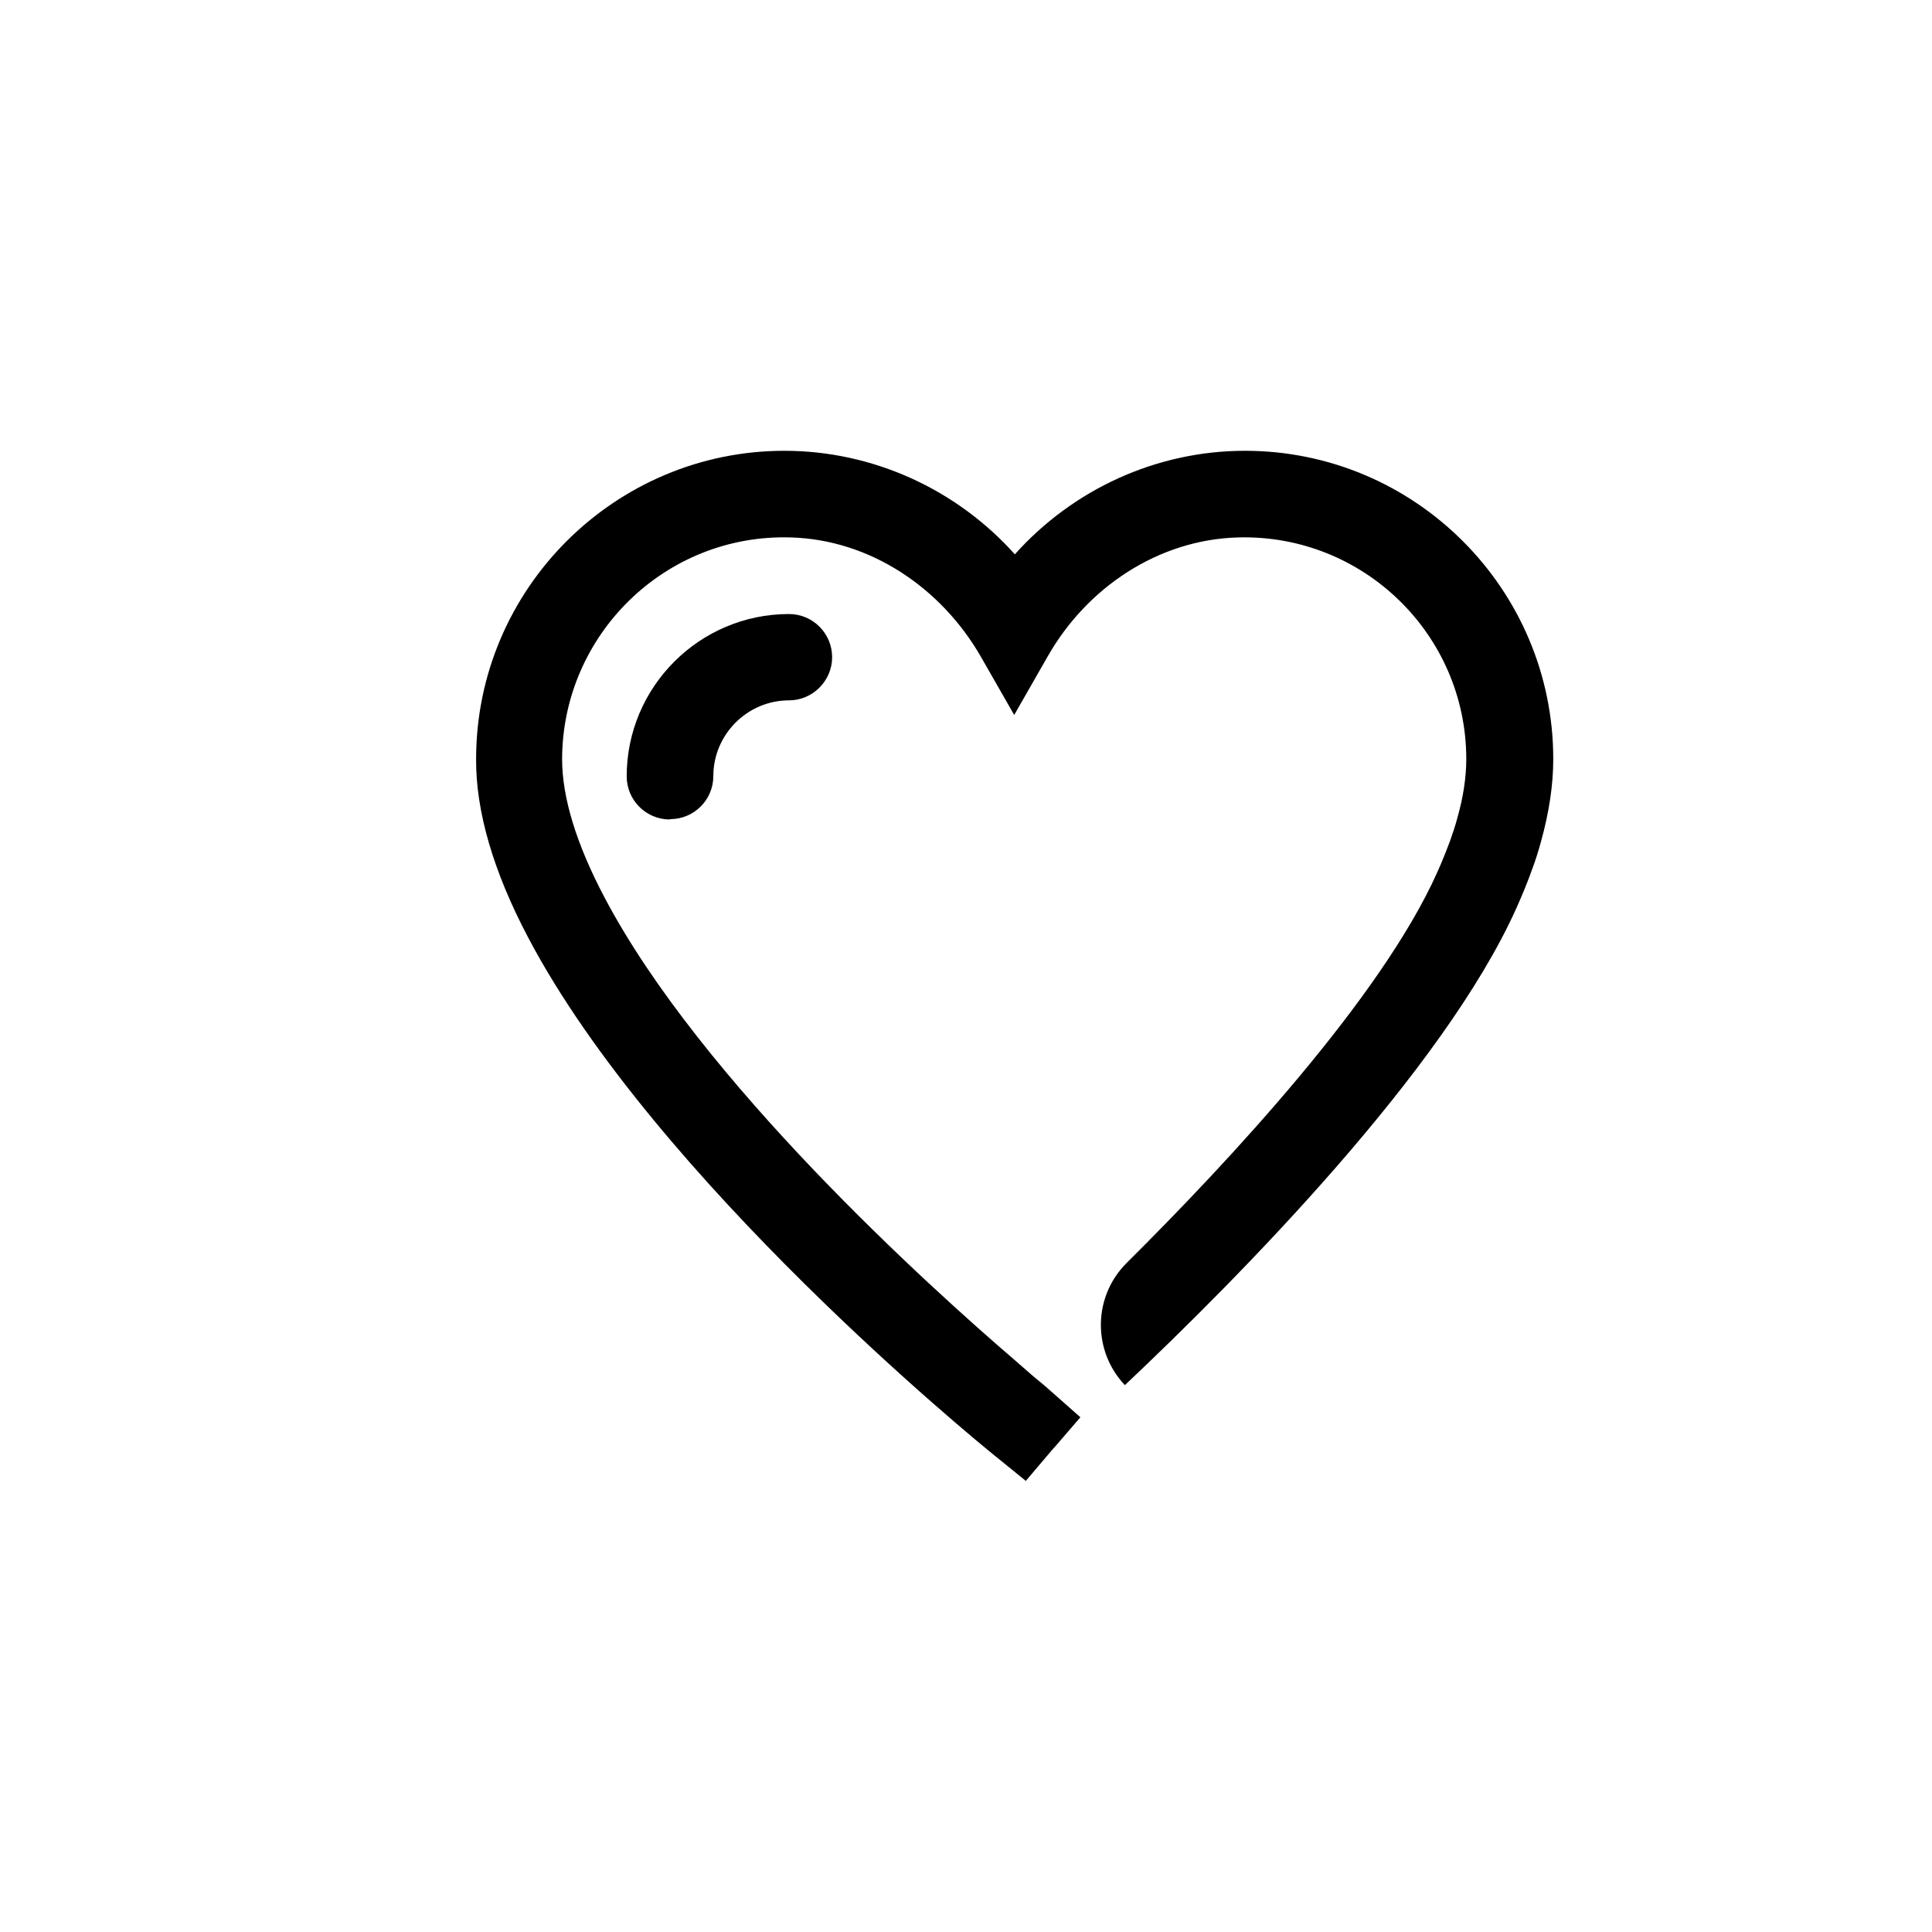 <?xml version="1.0" encoding="UTF-8"?><svg id="Layer_1" xmlns="http://www.w3.org/2000/svg" viewBox="0 0 59.53 59.53"><path d="M31.62,45.64l-1.01-.82c-.42-.34-10.41-8.47-14.34-15.94-1.07-2.03-1.61-3.88-1.6-5.49,0-5.24,4.27-9.5,9.5-9.5,2.73,0,5.31,1.19,7.1,3.19,1.79-2,4.36-3.19,7.09-3.19,5.24,0,9.5,4.26,9.5,9.5,0,.8-.13,1.65-.38,2.55-.08,.29-.17,.58-.28,.87-.14,.39-.3,.78-.48,1.18-2.24,4.99-8.52,11.35-12.06,14.69h0c-1.01-1.07-.98-2.74,.06-3.77,3.16-3.14,7.83-8.16,9.56-12.02,.15-.33,.28-.66,.4-.98,.08-.23,.16-.46,.22-.69,.19-.66,.28-1.28,.28-1.83,0-3.84-3.18-6.94-7.04-6.83-2.45,.07-4.65,1.54-5.86,3.67l-1.03,1.8-1.03-1.8c-1.22-2.12-3.41-3.6-5.85-3.67-3.86-.12-7.04,2.99-7.05,6.83,0,1.17,.43,2.6,1.3,4.25,2.98,5.67,10.05,12.04,12.66,14.28,0,0,0,0,0,0l.55,.48c.27,.22,.42,.35,.43,.36h0s1.03,.91,1.03,.91c-.47,.54-.84,.98-.85,.98l-.84,.99Z"/><path d="M20.64,25.25c-.74,0-1.33-.6-1.33-1.33,0-2.75,2.24-5,5-5,.74,0,1.33,.6,1.33,1.33s-.6,1.33-1.33,1.33c-1.28,0-2.33,1.05-2.33,2.33,0,.74-.6,1.33-1.33,1.33Z"/></svg>